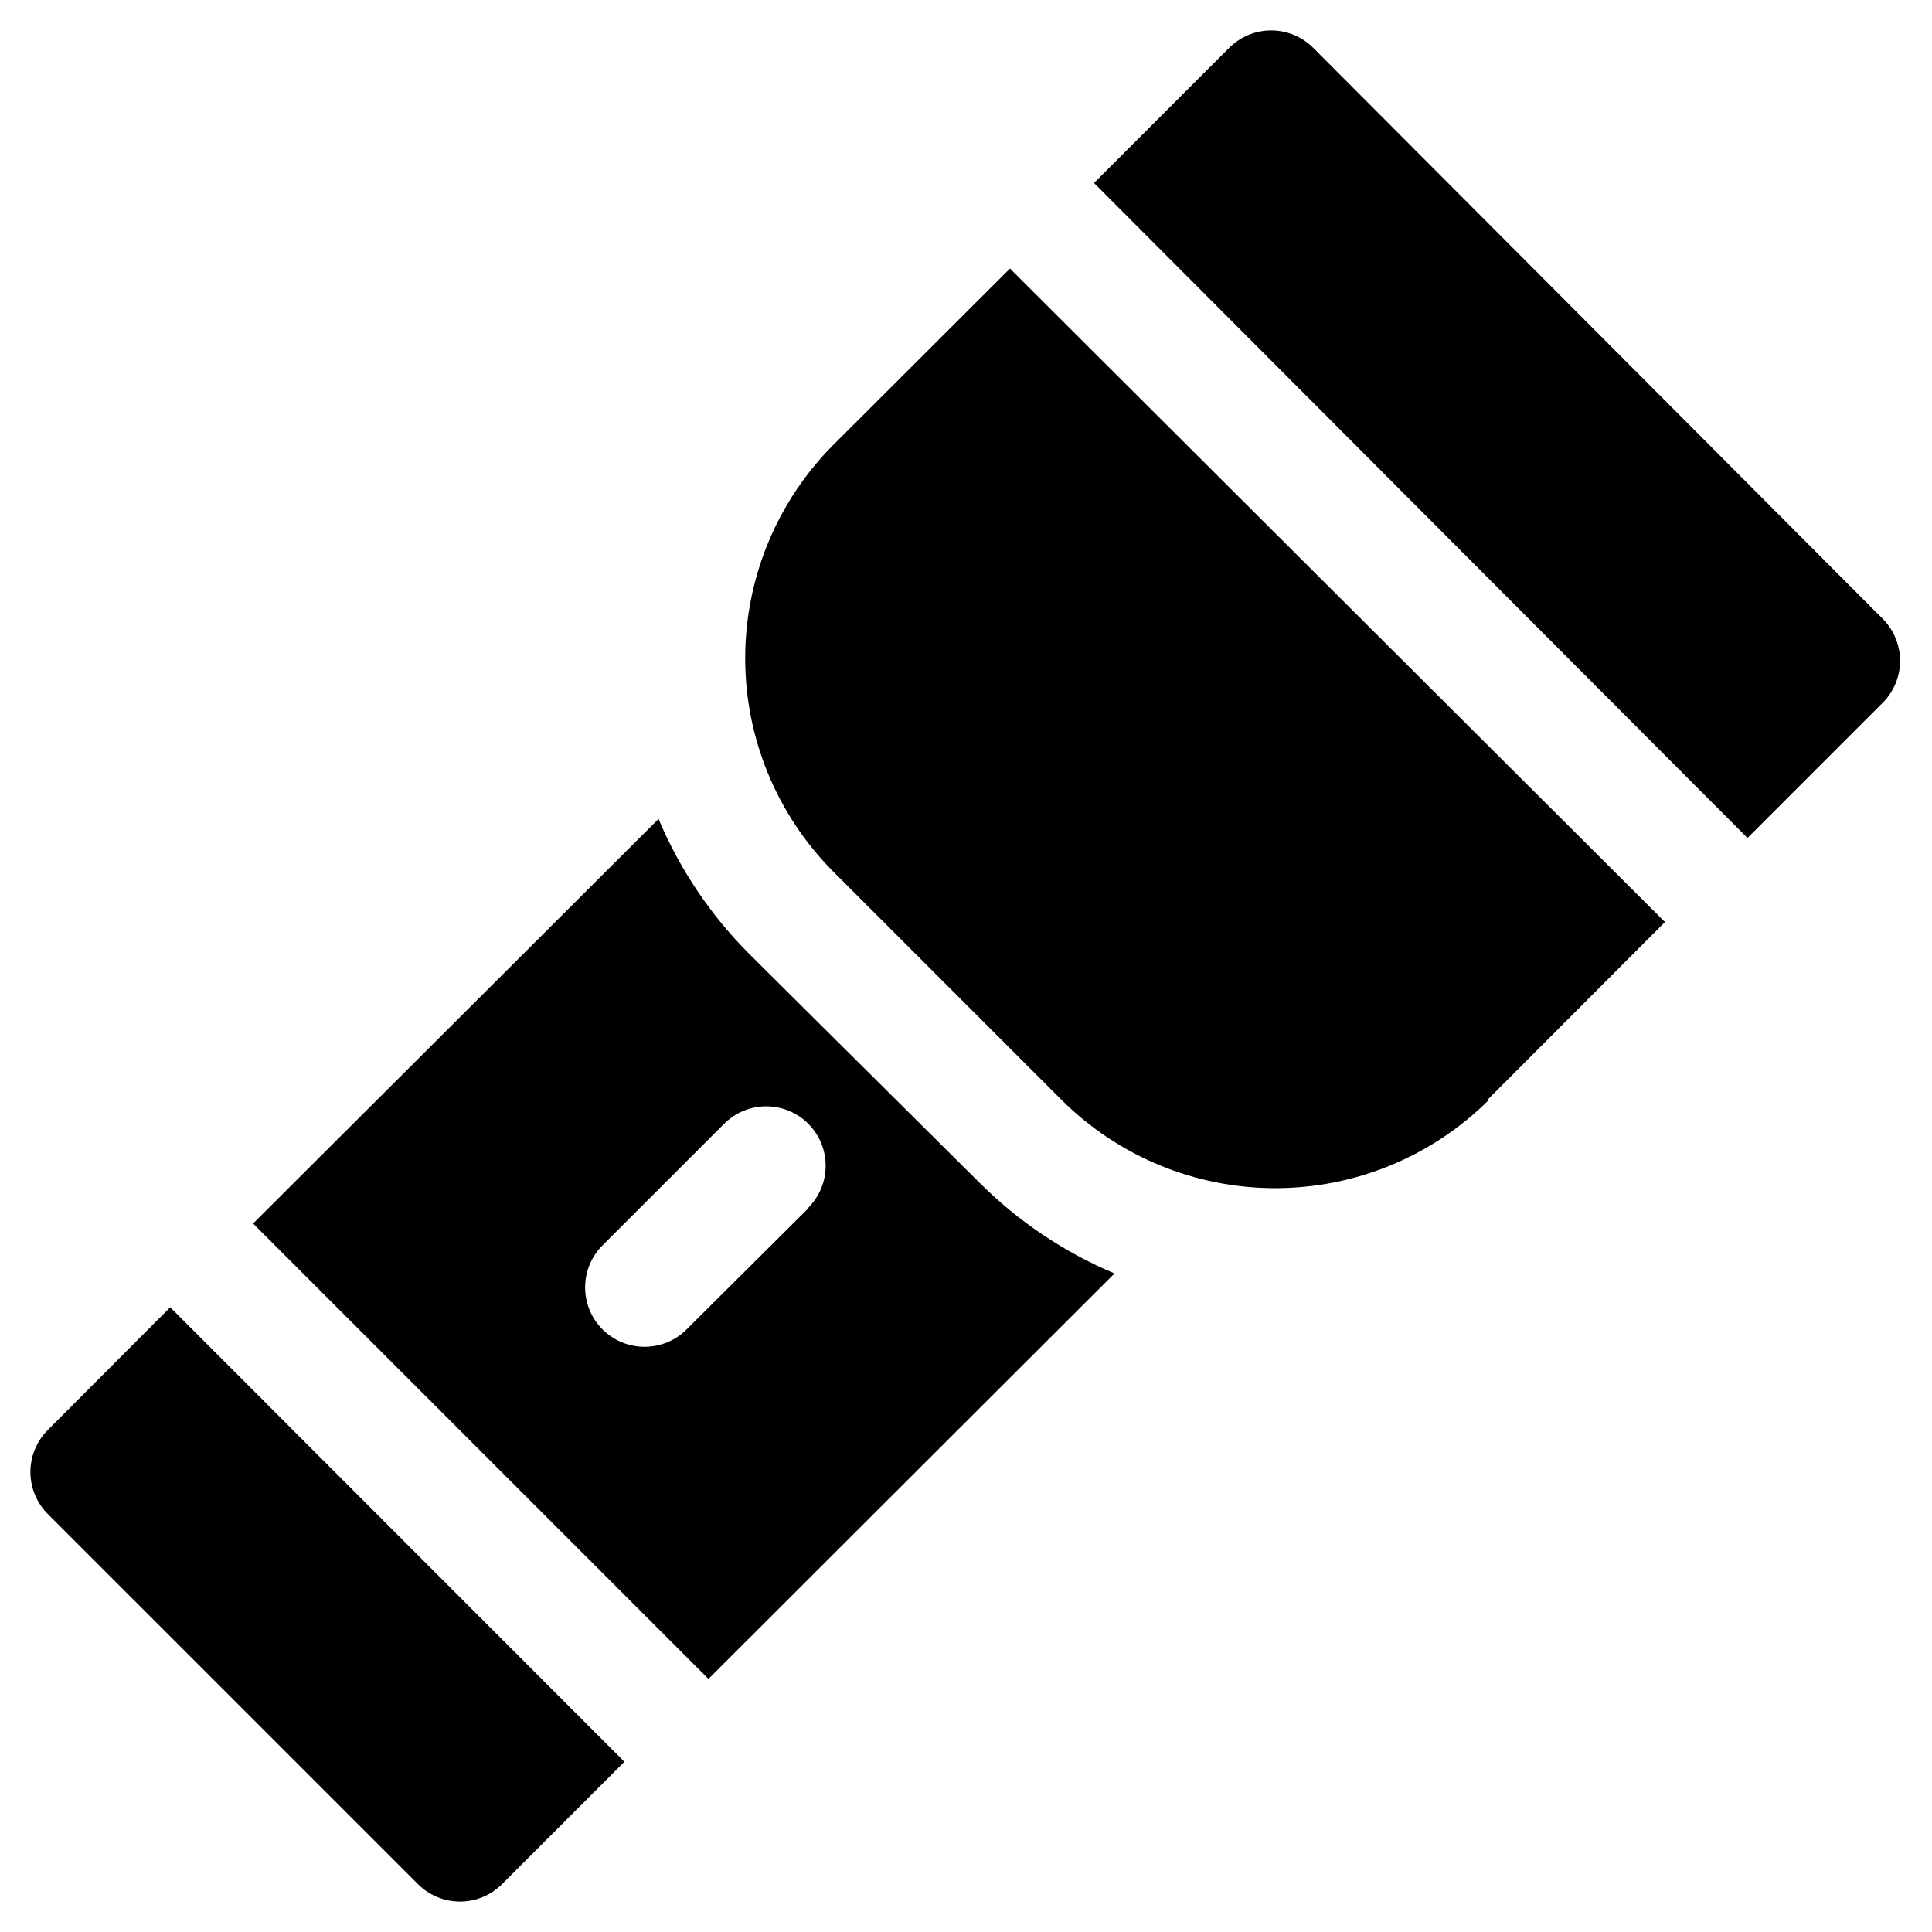 <?xml version="1.0" encoding="UTF-8"?>
<!-- Uploaded to: ICON Repo, www.svgrepo.com, Generator: ICON Repo Mixer Tools -->
<svg fill="#000000" width="800px" height="800px" version="1.1" viewBox="144 144 512 512" xmlns="http://www.w3.org/2000/svg">
 <g>
  <path d="m538.47 435.19 46.762-46.84-173.58-173.18-46.84 46.762v-0.004c-14.941 15.02-23.328 35.34-23.328 56.523 0 21.184 8.387 41.504 23.328 56.52l60.613 60.613c15.027 14.922 35.344 23.297 56.52 23.297 21.176 0 41.496-8.375 56.523-23.297z"/>
  <path d="m492.02 156.68c-2.953-2.957-6.961-4.617-11.141-4.617-4.18 0-8.184 1.66-11.137 4.617l-35.82 35.816 173.18 173.58 35.816-35.816h0.004c2.957-2.953 4.617-6.961 4.617-11.141 0-4.18-1.66-8.188-4.617-11.141z"/>
  <path d="m342.61 396.85c-10.273-10.27-18.457-22.434-24.09-35.82l-107.45 107.22 120.68 120.68 107.61-107.45c-13.387-5.633-25.551-13.816-35.82-24.086zm15.742 67.227-32.355 32.195c-2.957 2.977-6.981 4.648-11.176 4.644-4.184 0.004-8.199-1.66-11.156-4.621s-4.613-6.977-4.602-11.16c0.012-4.188 1.688-8.195 4.656-11.141l32.195-32.195h0.004c3.977-3.981 9.777-5.535 15.215-4.078 5.438 1.457 9.684 5.703 11.137 11.137 1.457 5.438-0.098 11.238-4.074 15.219z"/>
  <path d="m254.76 643.32c2.953 2.953 6.961 4.617 11.141 4.617 4.18 0 8.188-1.664 11.141-4.617l32.434-32.434-120.37-120.44-32.43 32.512c-2.957 2.953-4.617 6.957-4.617 11.137 0 4.18 1.66 8.188 4.617 11.141z"/>
 </g>
</svg>